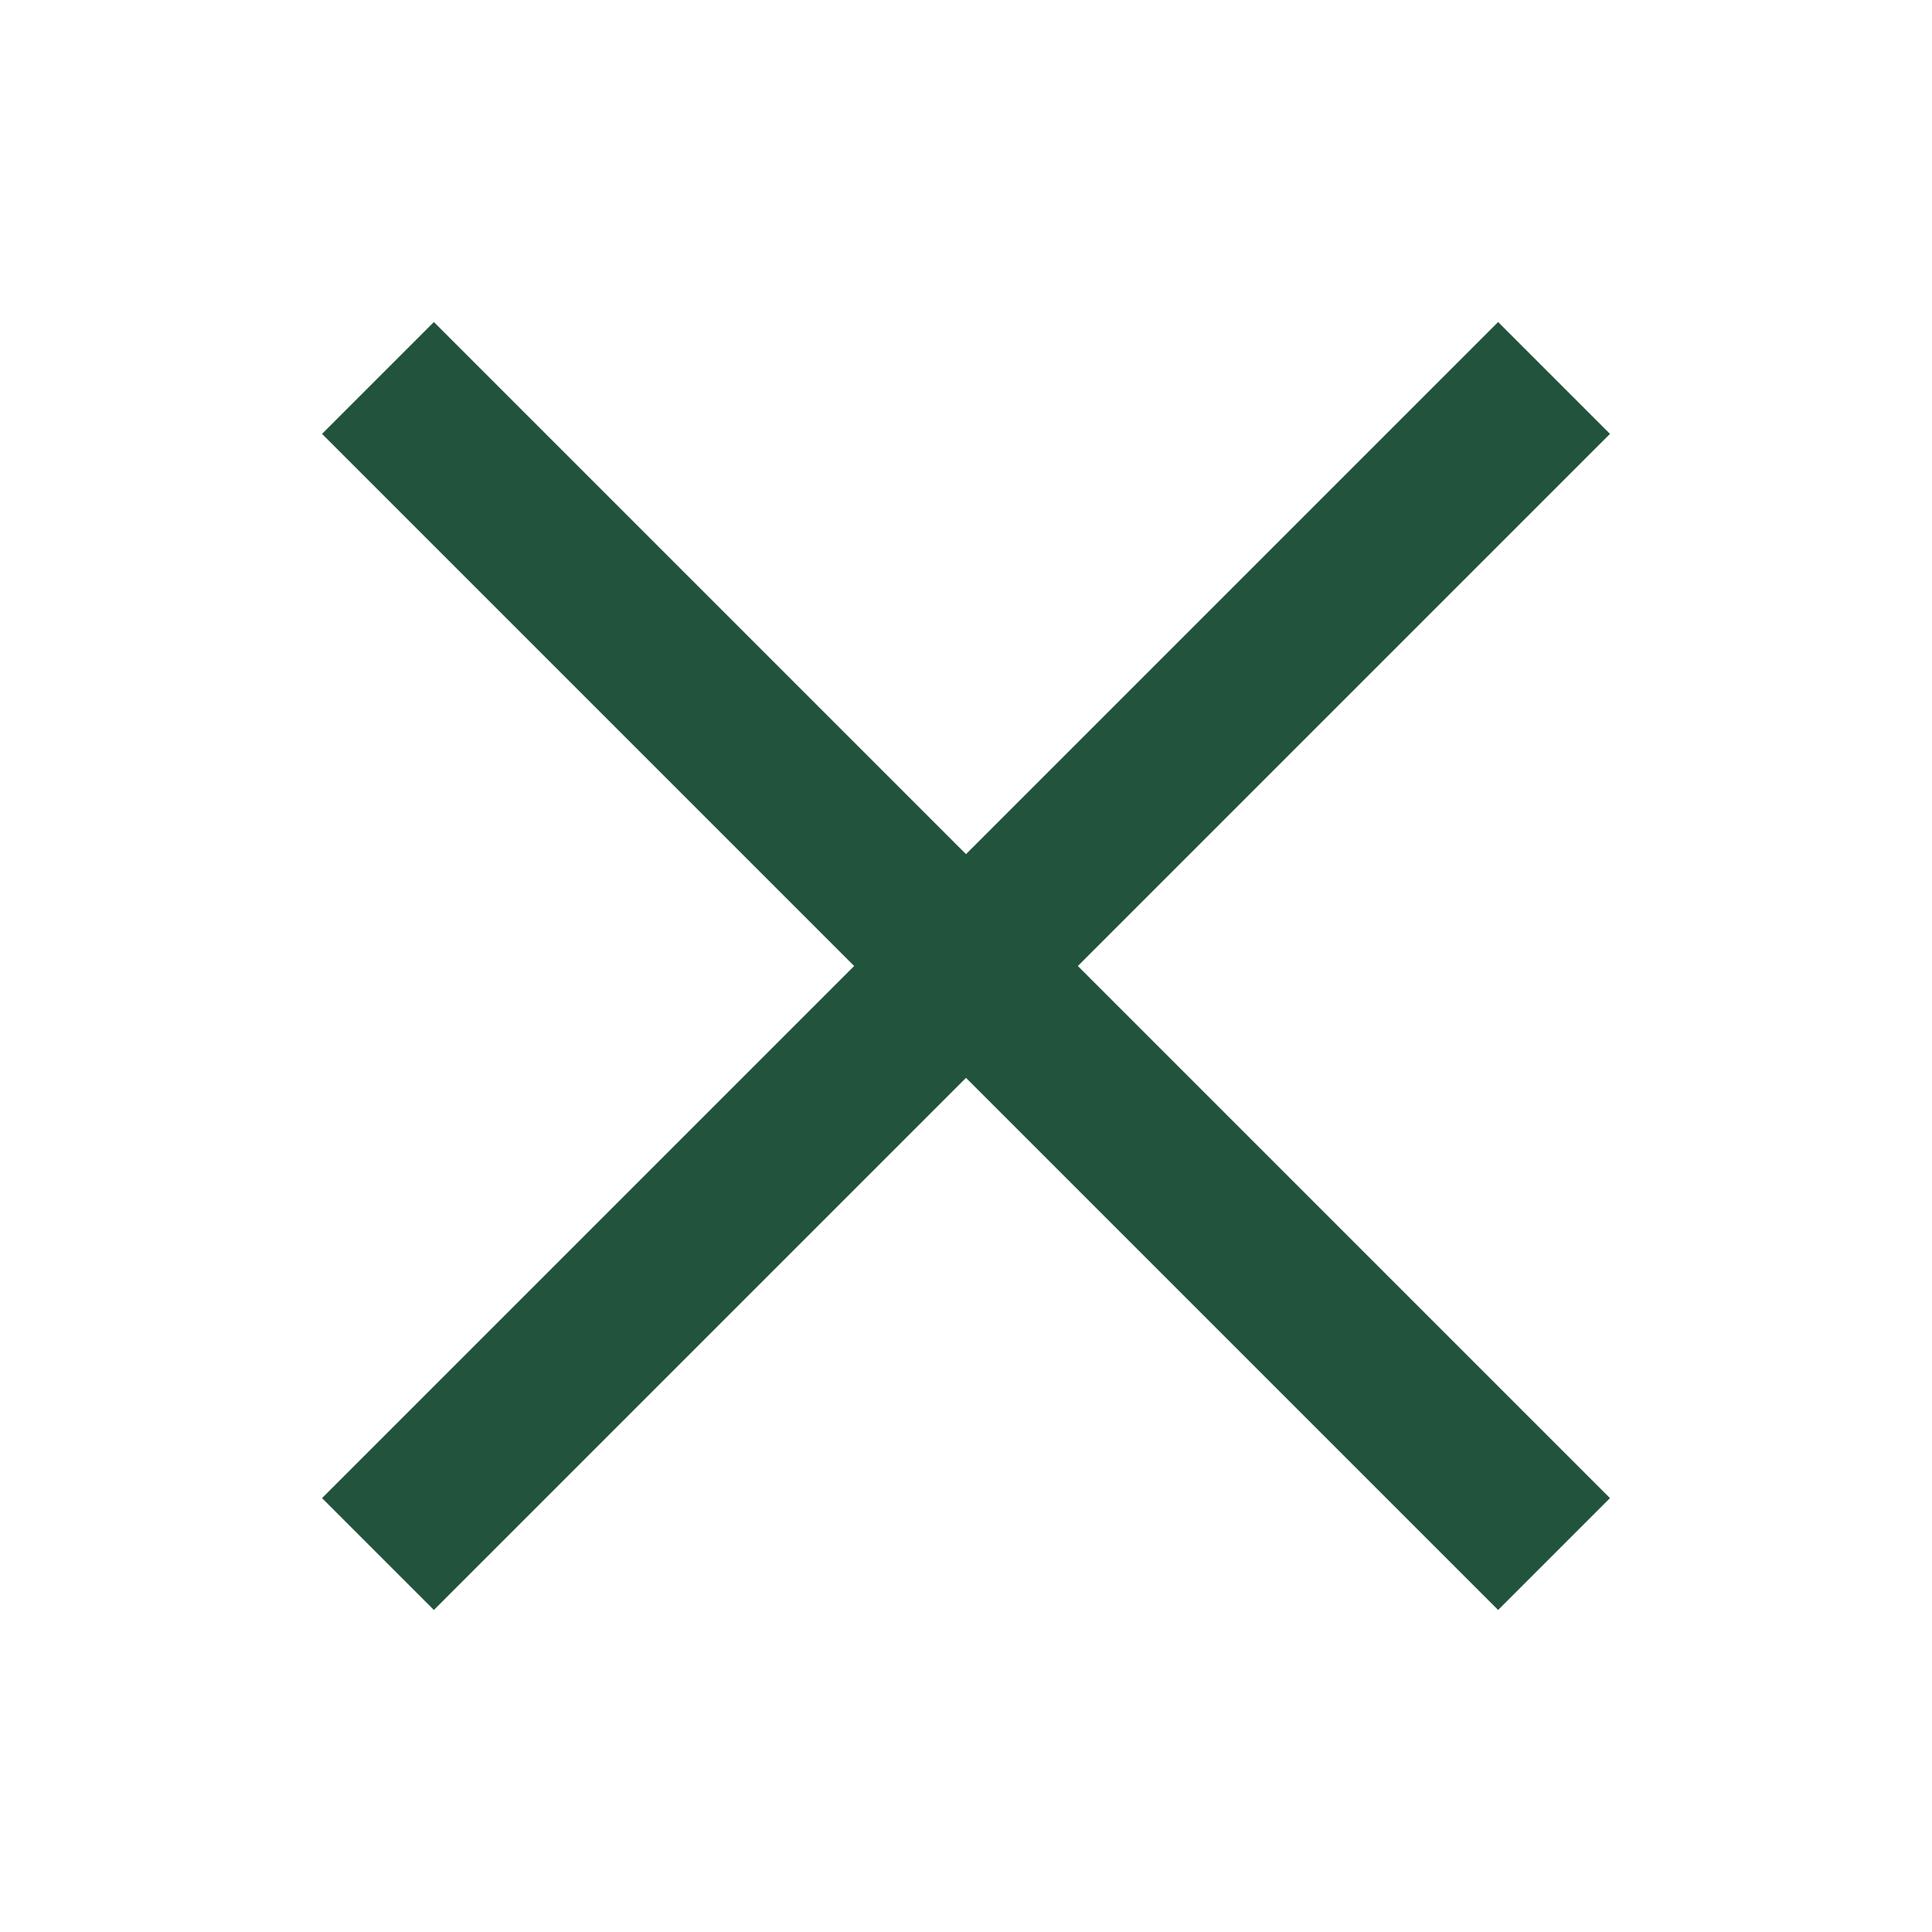 <svg xmlns="http://www.w3.org/2000/svg" width="24" height="24"><path fill="#22543d" d="M12 10.61L18.61 4 20 5.39 13.39 12 20 18.61 18.61 20 12 13.39 5.39 20 4 18.61 10.61 12 4 5.39 5.39 4z" fill-rule="evenodd"/></svg>